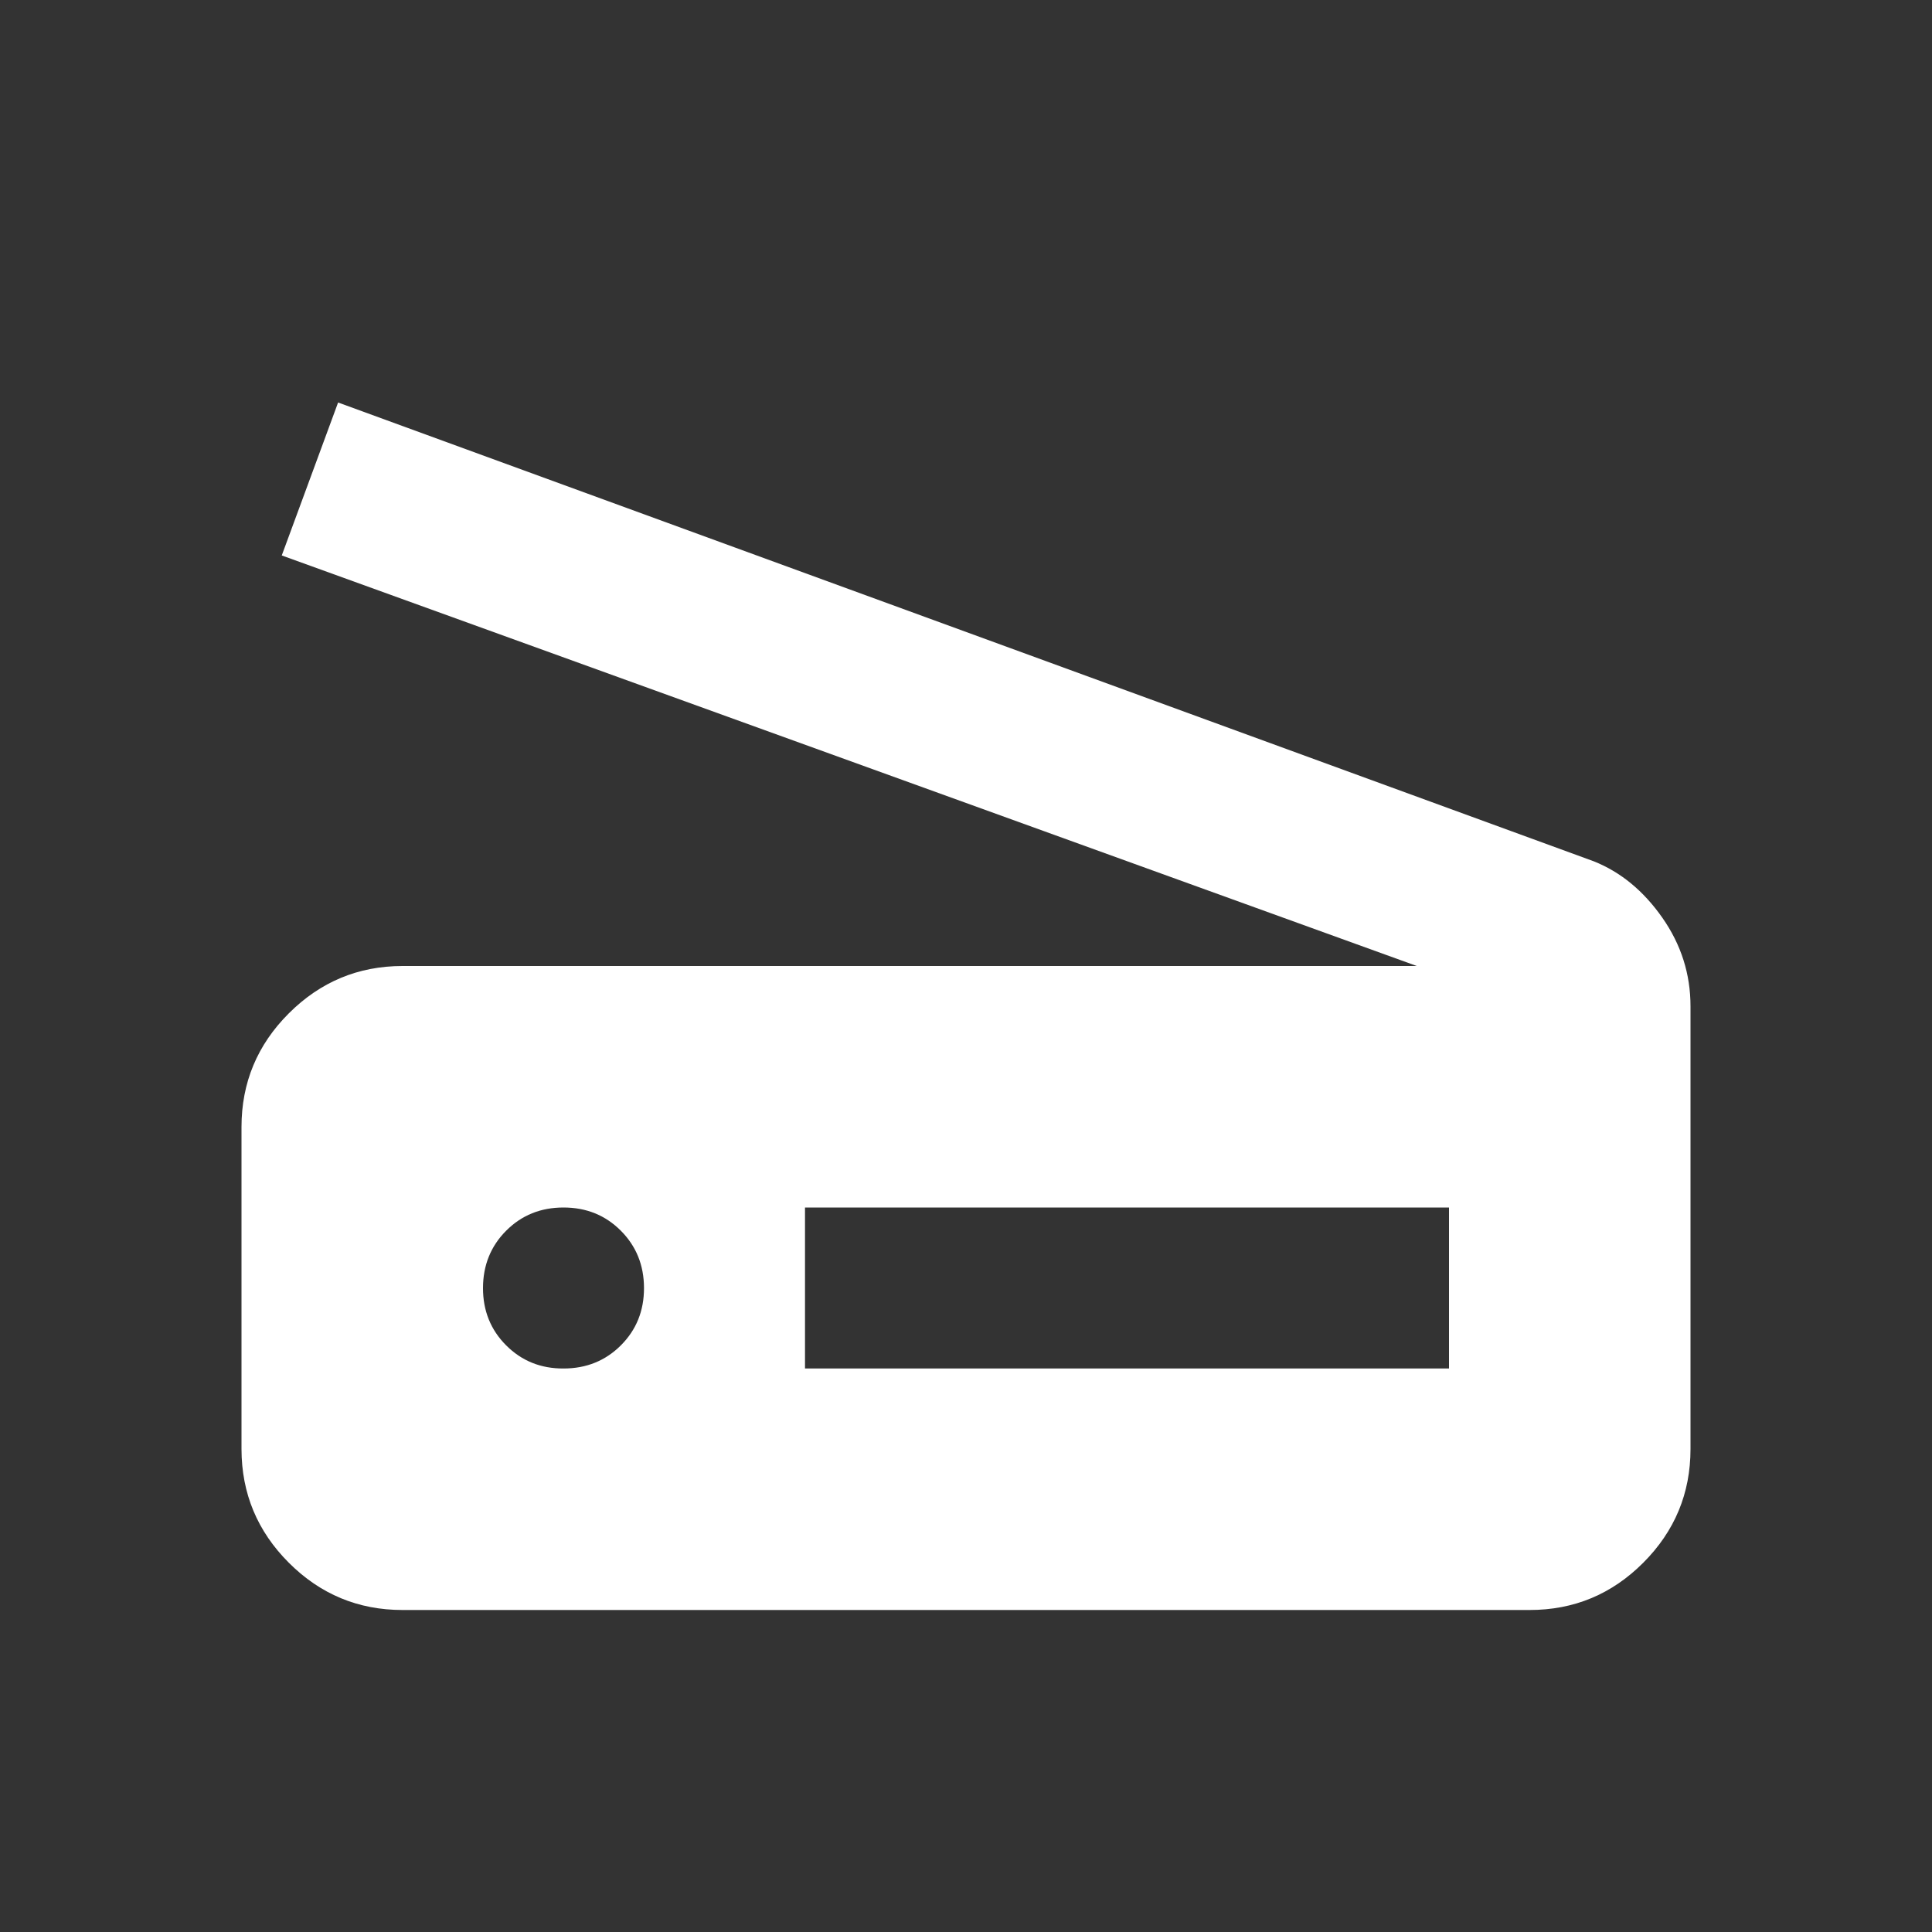 <svg width="48" height="48" viewBox="0 0 48 48" fill="none" xmlns="http://www.w3.org/2000/svg">
<rect x="0" y="0" width="48" height="48" fill="#333333" stroke="none"/>
<path d="M35.2 24L7 13.8L7.074 13.6L8.4 10L39.6 21.4C40.267 21.667 40.833 22.133 41.3 22.8C41.767 23.467 42 24.2 42 25V36C42 37.1 41.609 38.042 40.826 38.826C40.043 39.61 39.101 40.001 38 40H10C8.9 40 7.959 39.609 7.176 38.826C6.393 38.043 6.001 37.101 6 36V28C6 26.9 6.392 25.959 7.176 25.176C7.96 24.393 8.901 24.001 10 24H35.2ZM20 34H36V30H20V34ZM14 34C14.567 34 15.042 33.808 15.426 33.424C15.81 33.04 16.001 32.565 16 32C15.999 31.435 15.807 30.96 15.424 30.576C15.041 30.192 14.567 30 14 30C13.433 30 12.959 30.192 12.576 30.576C12.193 30.96 12.001 31.435 12 32C11.999 32.565 12.191 33.041 12.576 33.426C12.961 33.811 13.436 34.003 14 34Z" fill="white"/>
</svg>
